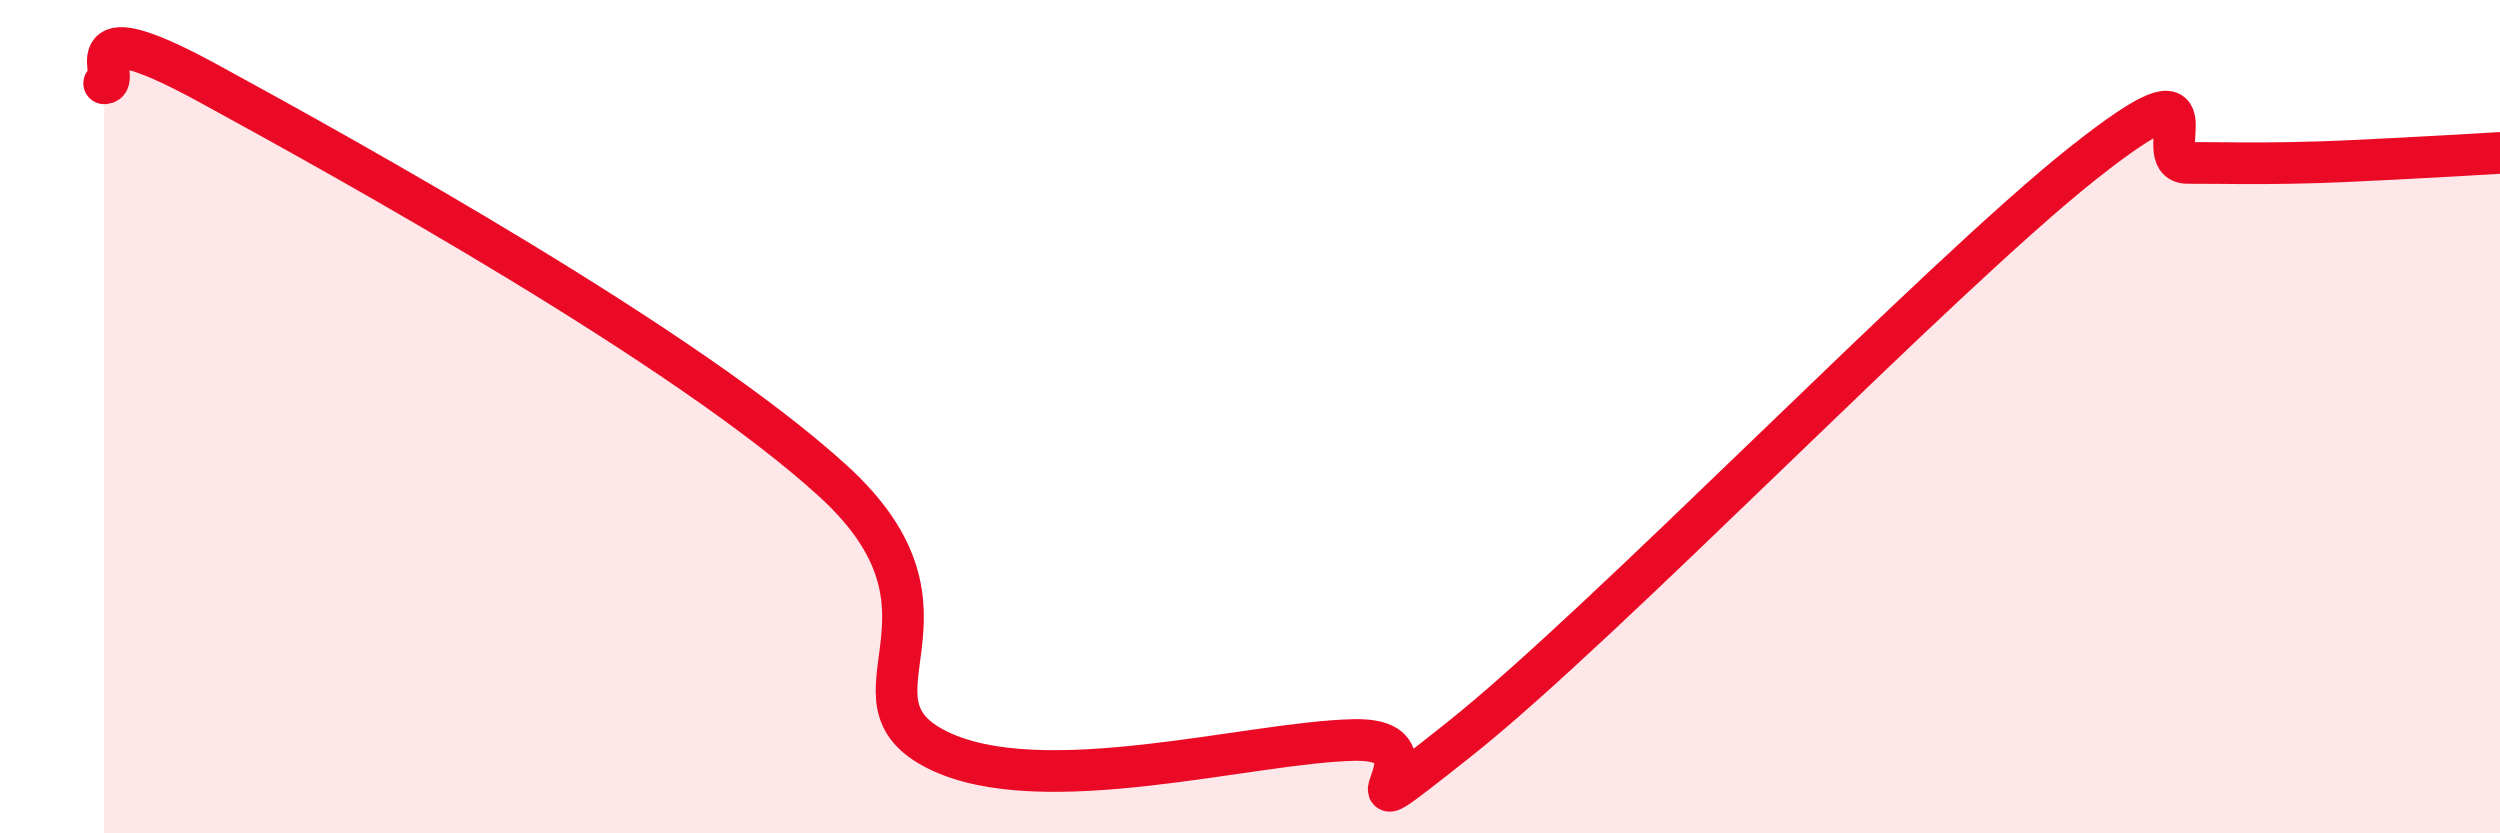 
    <svg width="60" height="20" viewBox="0 0 60 20" xmlns="http://www.w3.org/2000/svg">
      <path
        d="M 2.5,2 C 3,2 1.5,0.09 5,2 C 8.5,3.91 16.5,8.35 20,11.55 C 23.5,14.75 20,16.76 22.5,18 C 25,19.24 30,17.81 32.5,17.76 C 35,17.71 31.5,20.53 35,17.76 C 38.5,14.99 46.5,6.68 50,3.91 C 53.5,1.14 51.5,3.91 52.5,3.91 C 53.5,3.91 54,3.93 55,3.91 C 56,3.89 56.5,3.86 57.5,3.81 C 58.5,3.76 59.5,3.7 60,3.67L60 20L2.5 20Z"
        fill="#EB0A25"
        opacity="0.1"
        stroke-linecap="round"
        stroke-linejoin="round"
      />
      <path
        d="M 2.5,2 C 3,2 1.5,0.09 5,2 C 8.5,3.91 16.5,8.35 20,11.55 C 23.5,14.75 20,16.76 22.5,18 C 25,19.24 30,17.81 32.5,17.76 C 35,17.71 31.5,20.53 35,17.76 C 38.5,14.99 46.5,6.68 50,3.91 C 53.5,1.14 51.5,3.91 52.5,3.91 C 53.5,3.91 54,3.93 55,3.91 C 56,3.89 56.5,3.86 57.5,3.81 C 58.5,3.76 59.5,3.7 60,3.67"
        stroke="#EB0A25"
        stroke-width="1"
        fill="none"
        stroke-linecap="round"
        stroke-linejoin="round"
      />
    </svg>
  
